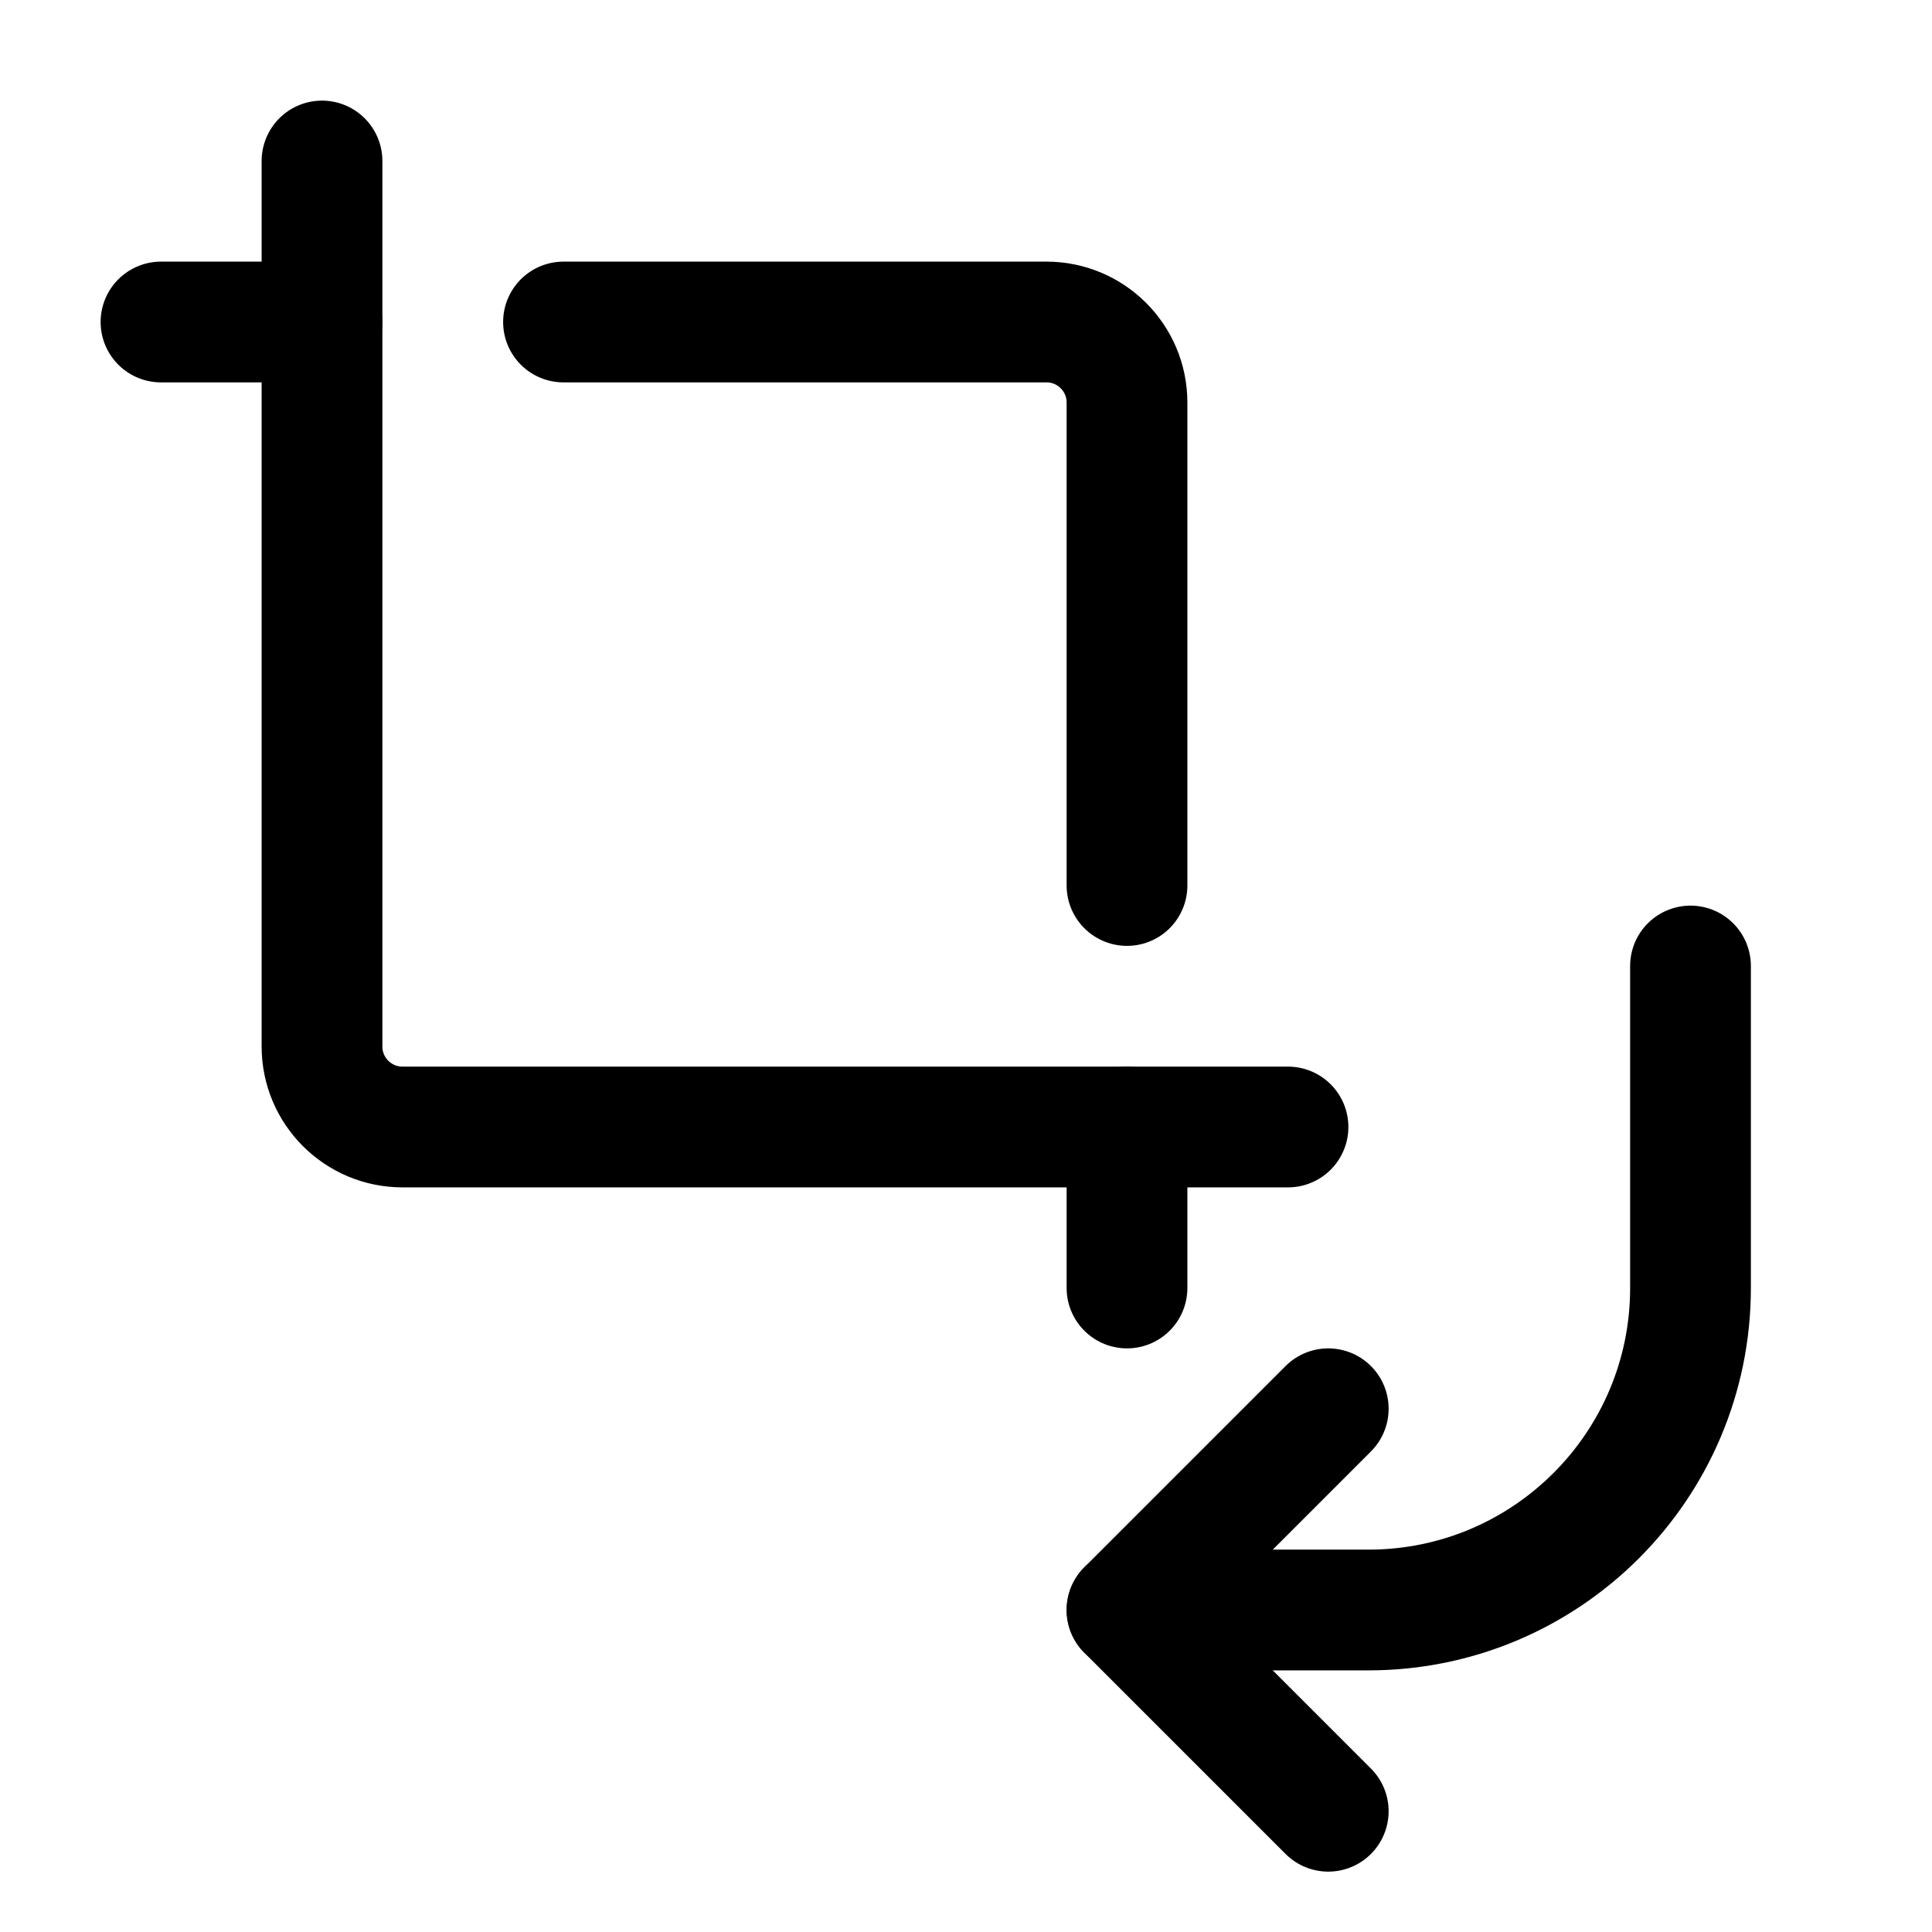 <svg width="24" height="24" viewBox="0 0 24 24" stroke-width="1.5" fill="none" xmlns="http://www.w3.org/2000/svg">
<path d="M14 20H17C19.209 20 21 18.209 21 16V12" stroke="currentColor" stroke-linecap="round" stroke-linejoin="round"/>
<path d="M16.5 22.5L14 20L16.5 17.5" stroke="currentColor" stroke-linecap="round" stroke-linejoin="round"/>
<path d="M14 11L14 5C14 4.448 13.552 4 13 4L7 4" stroke="currentColor" stroke-linecap="round" stroke-linejoin="round"/>
<path d="M2 4H4" stroke="currentColor" stroke-linecap="round" stroke-linejoin="round"/>
<path d="M14 16V14" stroke="currentColor" stroke-linecap="round" stroke-linejoin="round"/>
<path d="M4 2L4 13C4 13.552 4.448 14 5 14L16 14" stroke="currentColor" stroke-linecap="round" stroke-linejoin="round"/>
</svg>
